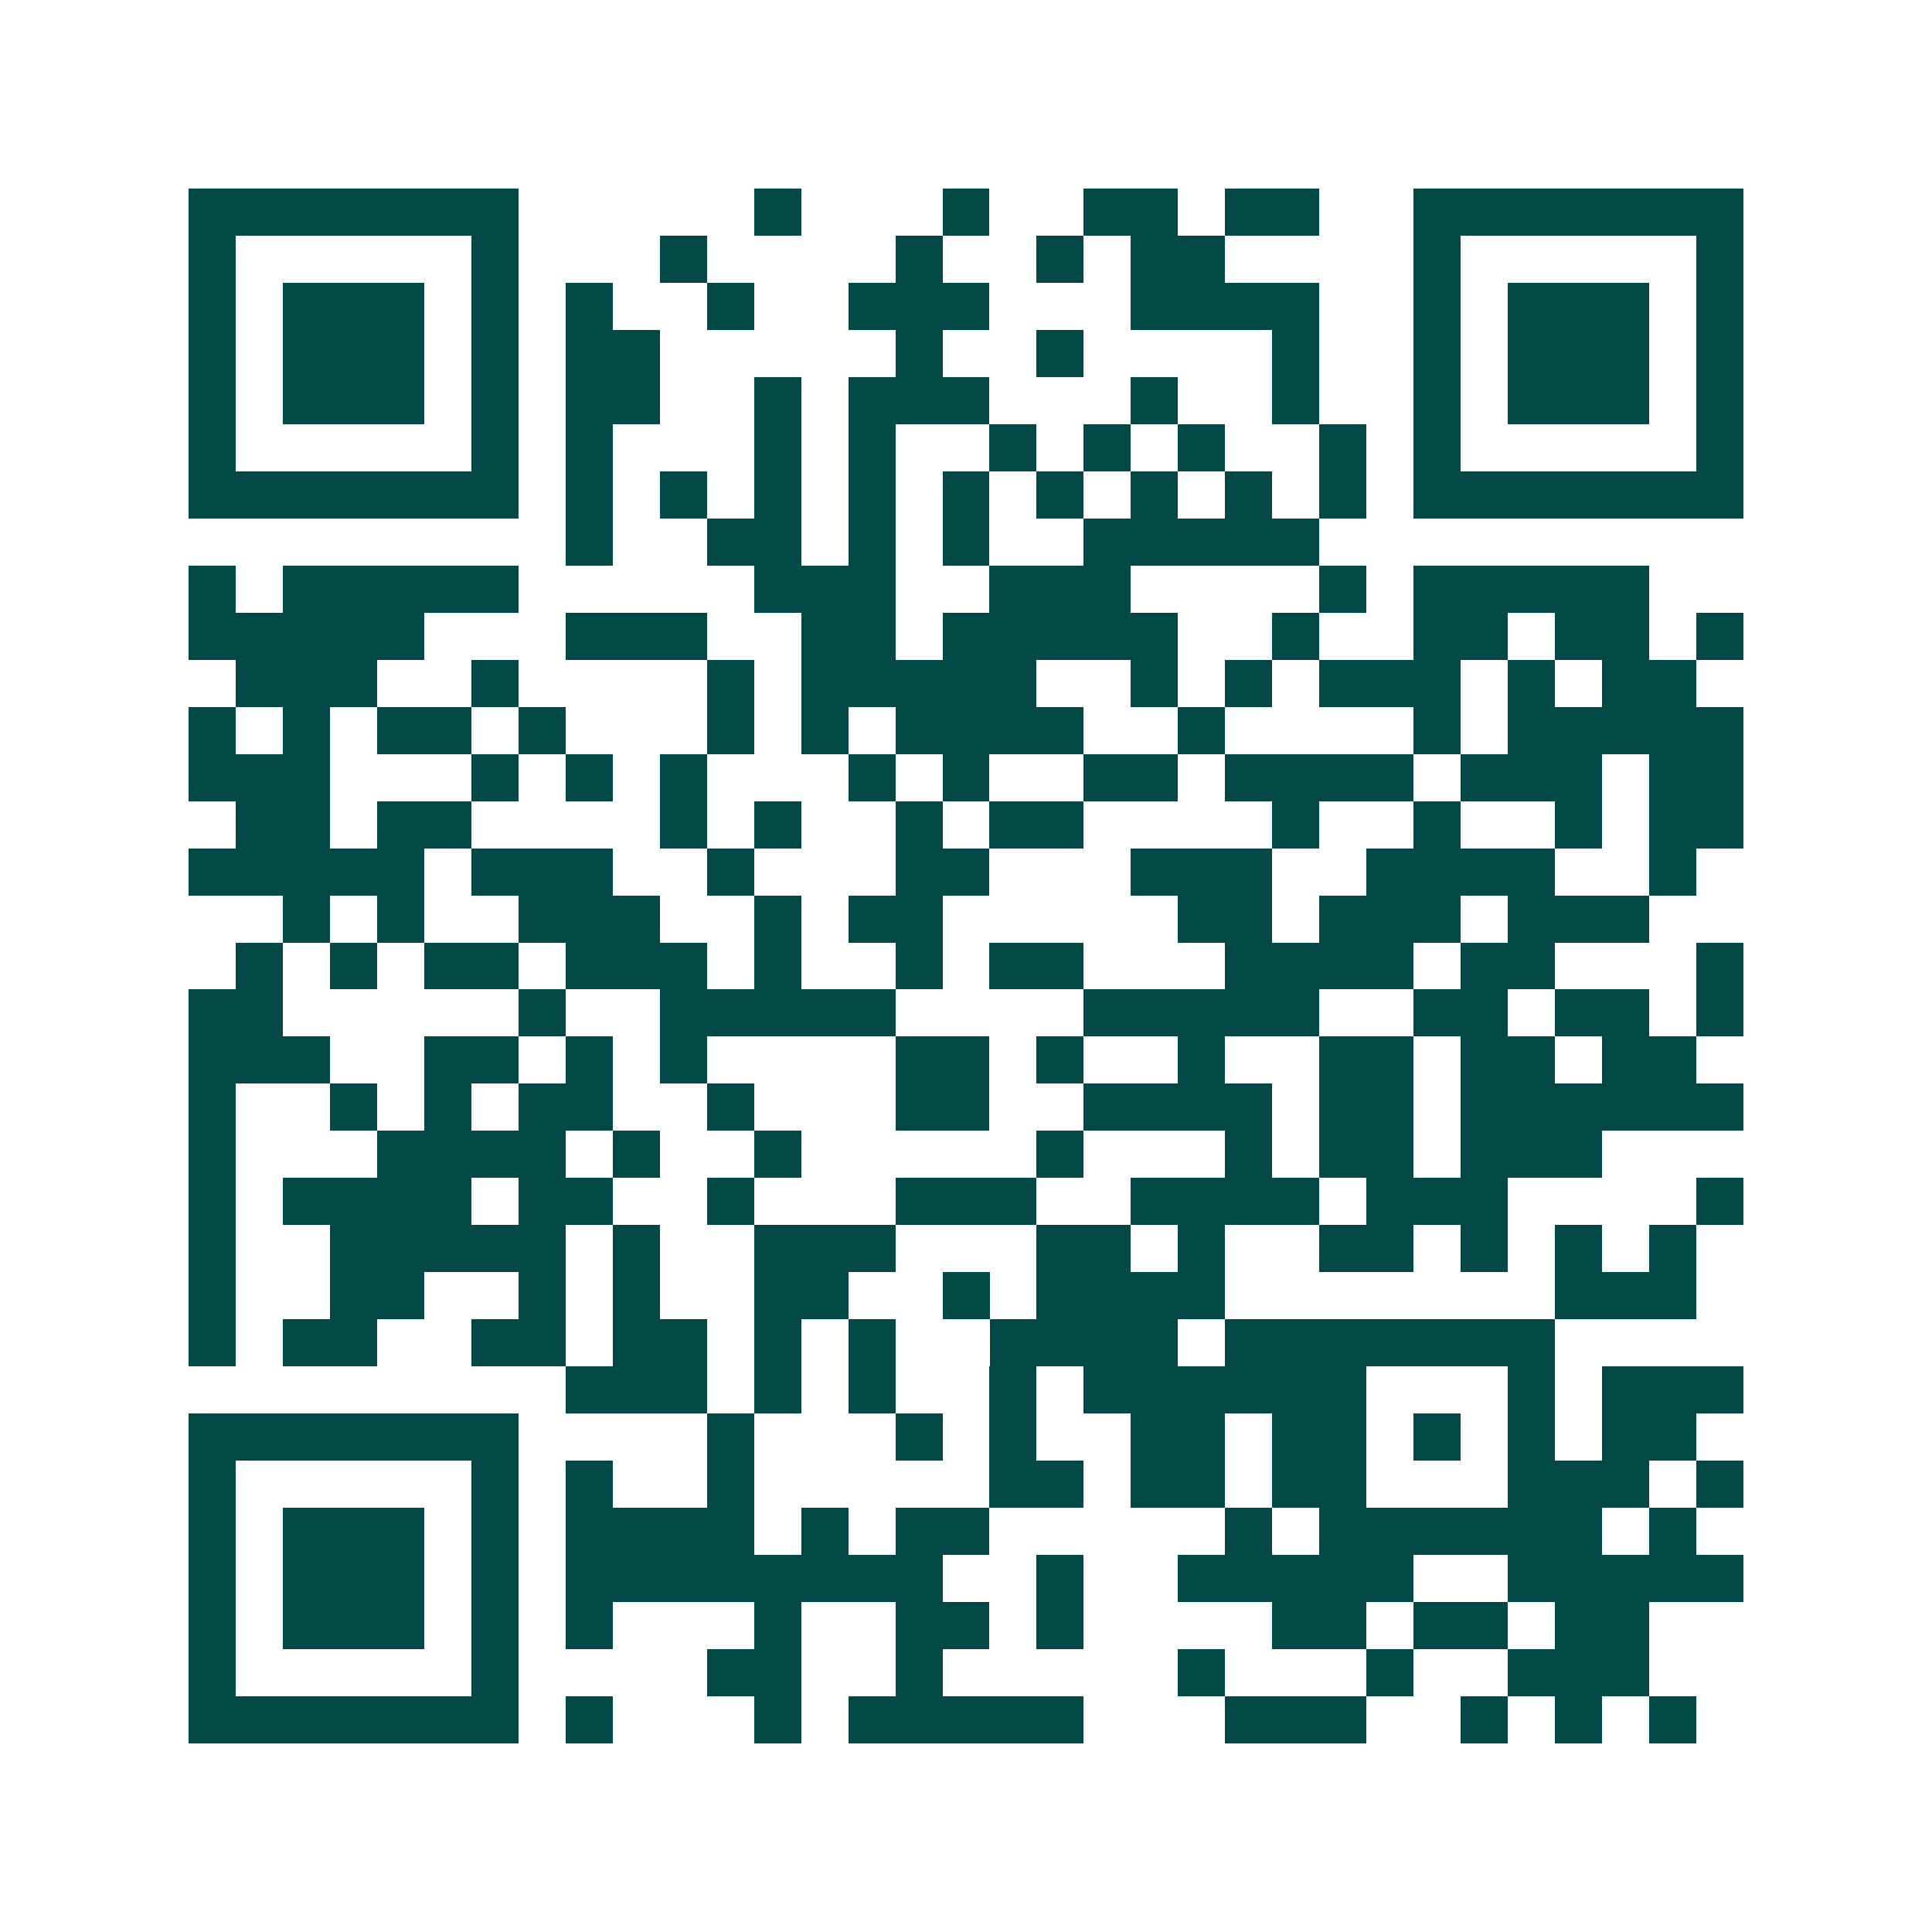 <svg xmlns="http://www.w3.org/2000/svg" width="200" height="200" viewBox="0 0 41 41" shape-rendering="crispEdges"><path fill="#ffffff" d="M0 0h41v41H0z"/><path stroke="#014847" d="M4 4.5h7m5 0h1m3 0h1m2 0h2m1 0h2m2 0h7M4 5.5h1m5 0h1m3 0h1m4 0h1m2 0h1m1 0h2m4 0h1m5 0h1M4 6.5h1m1 0h3m1 0h1m1 0h1m2 0h1m2 0h3m3 0h4m2 0h1m1 0h3m1 0h1M4 7.5h1m1 0h3m1 0h1m1 0h2m5 0h1m2 0h1m4 0h1m2 0h1m1 0h3m1 0h1M4 8.5h1m1 0h3m1 0h1m1 0h2m2 0h1m1 0h3m3 0h1m2 0h1m2 0h1m1 0h3m1 0h1M4 9.5h1m5 0h1m1 0h1m3 0h1m1 0h1m2 0h1m1 0h1m1 0h1m2 0h1m1 0h1m5 0h1M4 10.5h7m1 0h1m1 0h1m1 0h1m1 0h1m1 0h1m1 0h1m1 0h1m1 0h1m1 0h1m1 0h7M12 11.5h1m2 0h2m1 0h1m1 0h1m2 0h5M4 12.5h1m1 0h5m5 0h3m2 0h3m4 0h1m1 0h5M4 13.5h5m3 0h3m2 0h2m1 0h5m2 0h1m2 0h2m1 0h2m1 0h1M5 14.5h3m2 0h1m4 0h1m1 0h5m2 0h1m1 0h1m1 0h3m1 0h1m1 0h2M4 15.5h1m1 0h1m1 0h2m1 0h1m3 0h1m1 0h1m1 0h4m2 0h1m4 0h1m1 0h5M4 16.5h3m3 0h1m1 0h1m1 0h1m3 0h1m1 0h1m2 0h2m1 0h4m1 0h3m1 0h2M5 17.5h2m1 0h2m4 0h1m1 0h1m2 0h1m1 0h2m4 0h1m2 0h1m2 0h1m1 0h2M4 18.5h5m1 0h3m2 0h1m3 0h2m3 0h3m2 0h4m2 0h1M6 19.5h1m1 0h1m2 0h3m2 0h1m1 0h2m5 0h2m1 0h3m1 0h3M5 20.5h1m1 0h1m1 0h2m1 0h3m1 0h1m2 0h1m1 0h2m3 0h4m1 0h2m3 0h1M4 21.5h2m5 0h1m2 0h5m4 0h5m2 0h2m1 0h2m1 0h1M4 22.5h3m2 0h2m1 0h1m1 0h1m4 0h2m1 0h1m2 0h1m2 0h2m1 0h2m1 0h2M4 23.5h1m2 0h1m1 0h1m1 0h2m2 0h1m3 0h2m2 0h4m1 0h2m1 0h6M4 24.5h1m3 0h4m1 0h1m2 0h1m5 0h1m3 0h1m1 0h2m1 0h3M4 25.5h1m1 0h4m1 0h2m2 0h1m3 0h3m2 0h4m1 0h3m4 0h1M4 26.5h1m2 0h5m1 0h1m2 0h3m3 0h2m1 0h1m2 0h2m1 0h1m1 0h1m1 0h1M4 27.5h1m2 0h2m2 0h1m1 0h1m2 0h2m2 0h1m1 0h4m7 0h3M4 28.5h1m1 0h2m2 0h2m1 0h2m1 0h1m1 0h1m2 0h4m1 0h7M12 29.5h3m1 0h1m1 0h1m2 0h1m1 0h6m3 0h1m1 0h3M4 30.5h7m4 0h1m3 0h1m1 0h1m2 0h2m1 0h2m1 0h1m1 0h1m1 0h2M4 31.5h1m5 0h1m1 0h1m2 0h1m5 0h2m1 0h2m1 0h2m3 0h3m1 0h1M4 32.5h1m1 0h3m1 0h1m1 0h4m1 0h1m1 0h2m5 0h1m1 0h6m1 0h1M4 33.5h1m1 0h3m1 0h1m1 0h8m2 0h1m2 0h5m2 0h5M4 34.5h1m1 0h3m1 0h1m1 0h1m3 0h1m2 0h2m1 0h1m4 0h2m1 0h2m1 0h2M4 35.5h1m5 0h1m4 0h2m2 0h1m5 0h1m3 0h1m2 0h3M4 36.5h7m1 0h1m3 0h1m1 0h5m3 0h3m2 0h1m1 0h1m1 0h1"/></svg>
